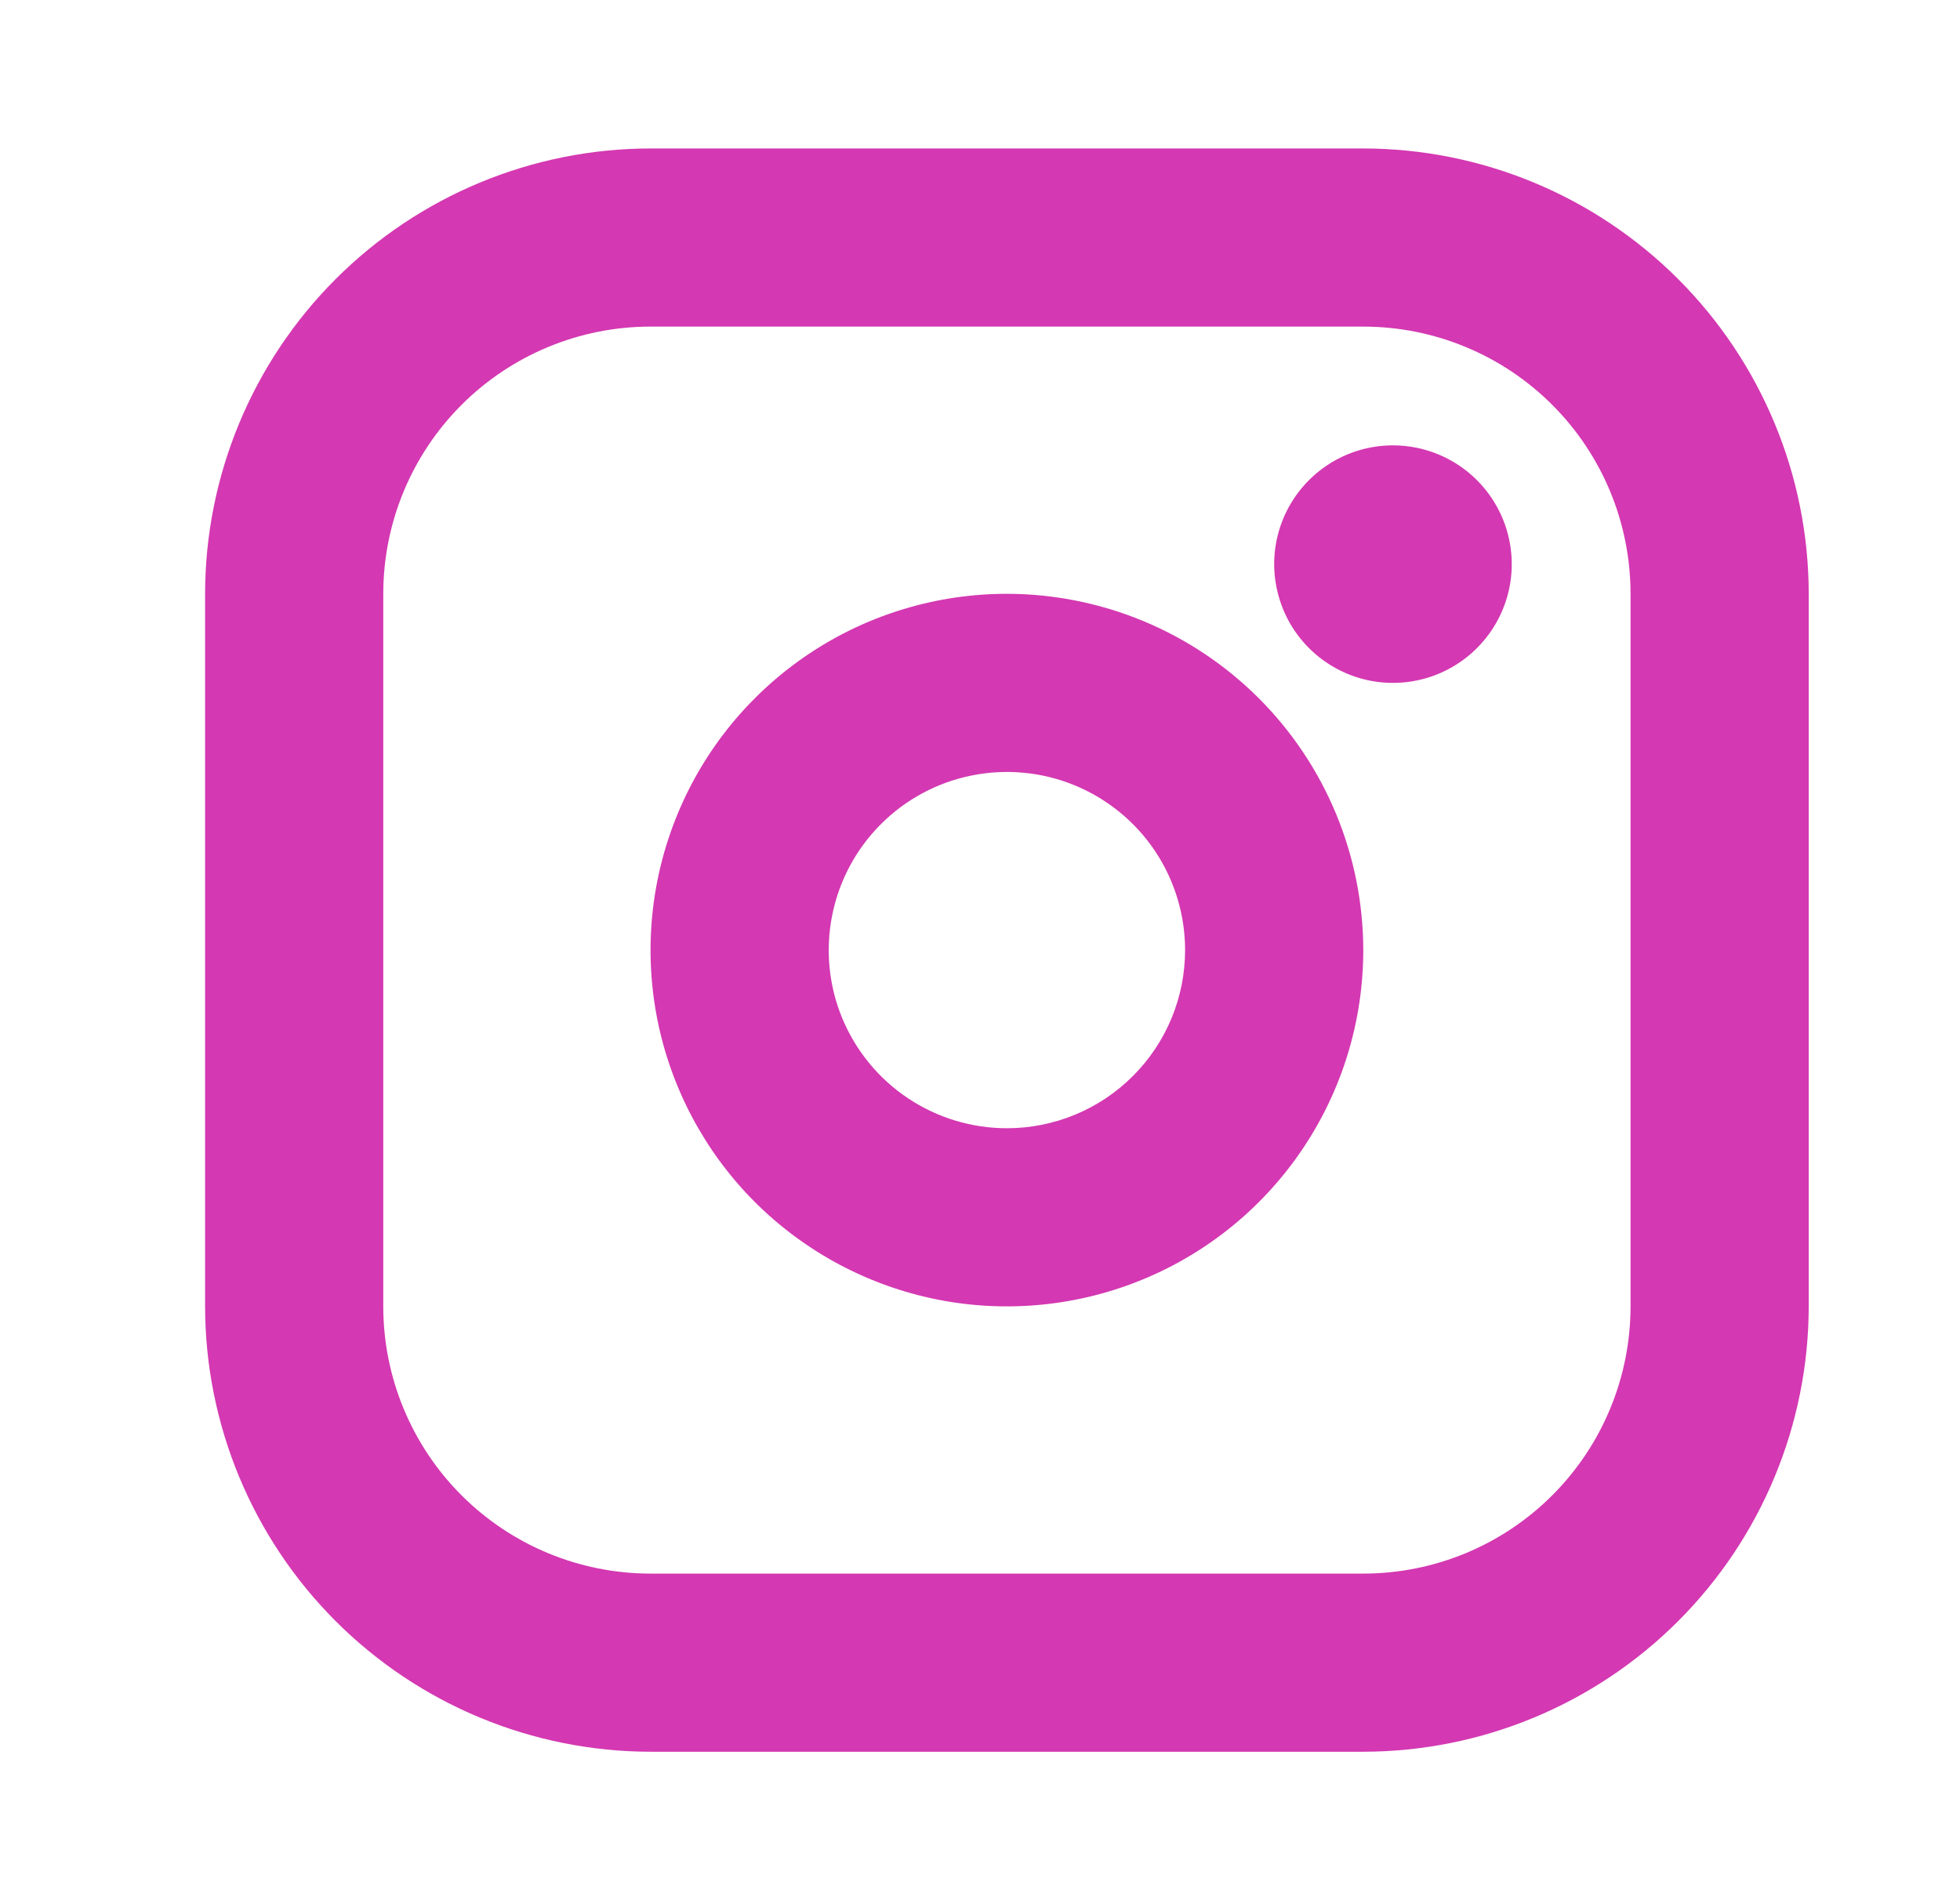 <svg xmlns="http://www.w3.org/2000/svg" width="33" height="32" viewBox="0 0 33 32" fill="none">
  <path d="M16.953 10C15.766 10 14.606 10.352 13.62 11.011C12.633 11.671 11.864 12.607 11.41 13.704C10.956 14.8 10.837 16.007 11.068 17.171C11.3 18.334 11.871 19.404 12.71 20.243C13.55 21.082 14.619 21.653 15.783 21.885C16.947 22.116 18.153 21.997 19.249 21.543C20.346 21.089 21.283 20.32 21.942 19.333C22.601 18.347 22.953 17.187 22.953 16C22.951 14.409 22.319 12.884 21.194 11.759C20.069 10.634 18.544 10.002 16.953 10ZM16.953 19C16.36 19 15.78 18.824 15.286 18.494C14.793 18.165 14.409 17.696 14.181 17.148C13.954 16.6 13.895 15.997 14.011 15.415C14.127 14.833 14.412 14.298 14.832 13.879C15.251 13.459 15.786 13.173 16.368 13.058C16.95 12.942 17.553 13.001 18.101 13.228C18.649 13.455 19.118 13.84 19.448 14.333C19.777 14.827 19.953 15.407 19.953 16C19.953 16.796 19.637 17.559 19.074 18.121C18.512 18.684 17.749 19 16.953 19ZM22.953 2.5H10.953C8.965 2.502 7.058 3.293 5.652 4.699C4.246 6.105 3.455 8.012 3.453 10V22C3.455 23.988 4.246 25.895 5.652 27.301C7.058 28.707 8.965 29.498 10.953 29.5H22.953C24.942 29.498 26.848 28.707 28.254 27.301C29.66 25.895 30.451 23.988 30.453 22V10C30.451 8.012 29.66 6.105 28.254 4.699C26.848 3.293 24.942 2.502 22.953 2.5ZM27.453 22C27.453 23.194 26.979 24.338 26.135 25.182C25.291 26.026 24.147 26.5 22.953 26.5H10.953C9.76 26.5 8.615 26.026 7.771 25.182C6.927 24.338 6.453 23.194 6.453 22V10C6.453 8.807 6.927 7.662 7.771 6.818C8.615 5.974 9.76 5.5 10.953 5.5H22.953C24.147 5.5 25.291 5.974 26.135 6.818C26.979 7.662 27.453 8.807 27.453 10V22ZM25.453 9.5C25.453 9.896 25.336 10.282 25.116 10.611C24.896 10.94 24.584 11.196 24.218 11.348C23.853 11.499 23.451 11.539 23.063 11.462C22.675 11.384 22.319 11.194 22.039 10.914C21.759 10.634 21.569 10.278 21.492 9.89C21.414 9.502 21.454 9.1 21.605 8.735C21.757 8.369 22.013 8.057 22.342 7.837C22.671 7.617 23.058 7.5 23.453 7.5C23.984 7.5 24.492 7.711 24.867 8.086C25.242 8.461 25.453 8.97 25.453 9.5Z" fill="#D438B2"/>
</svg>